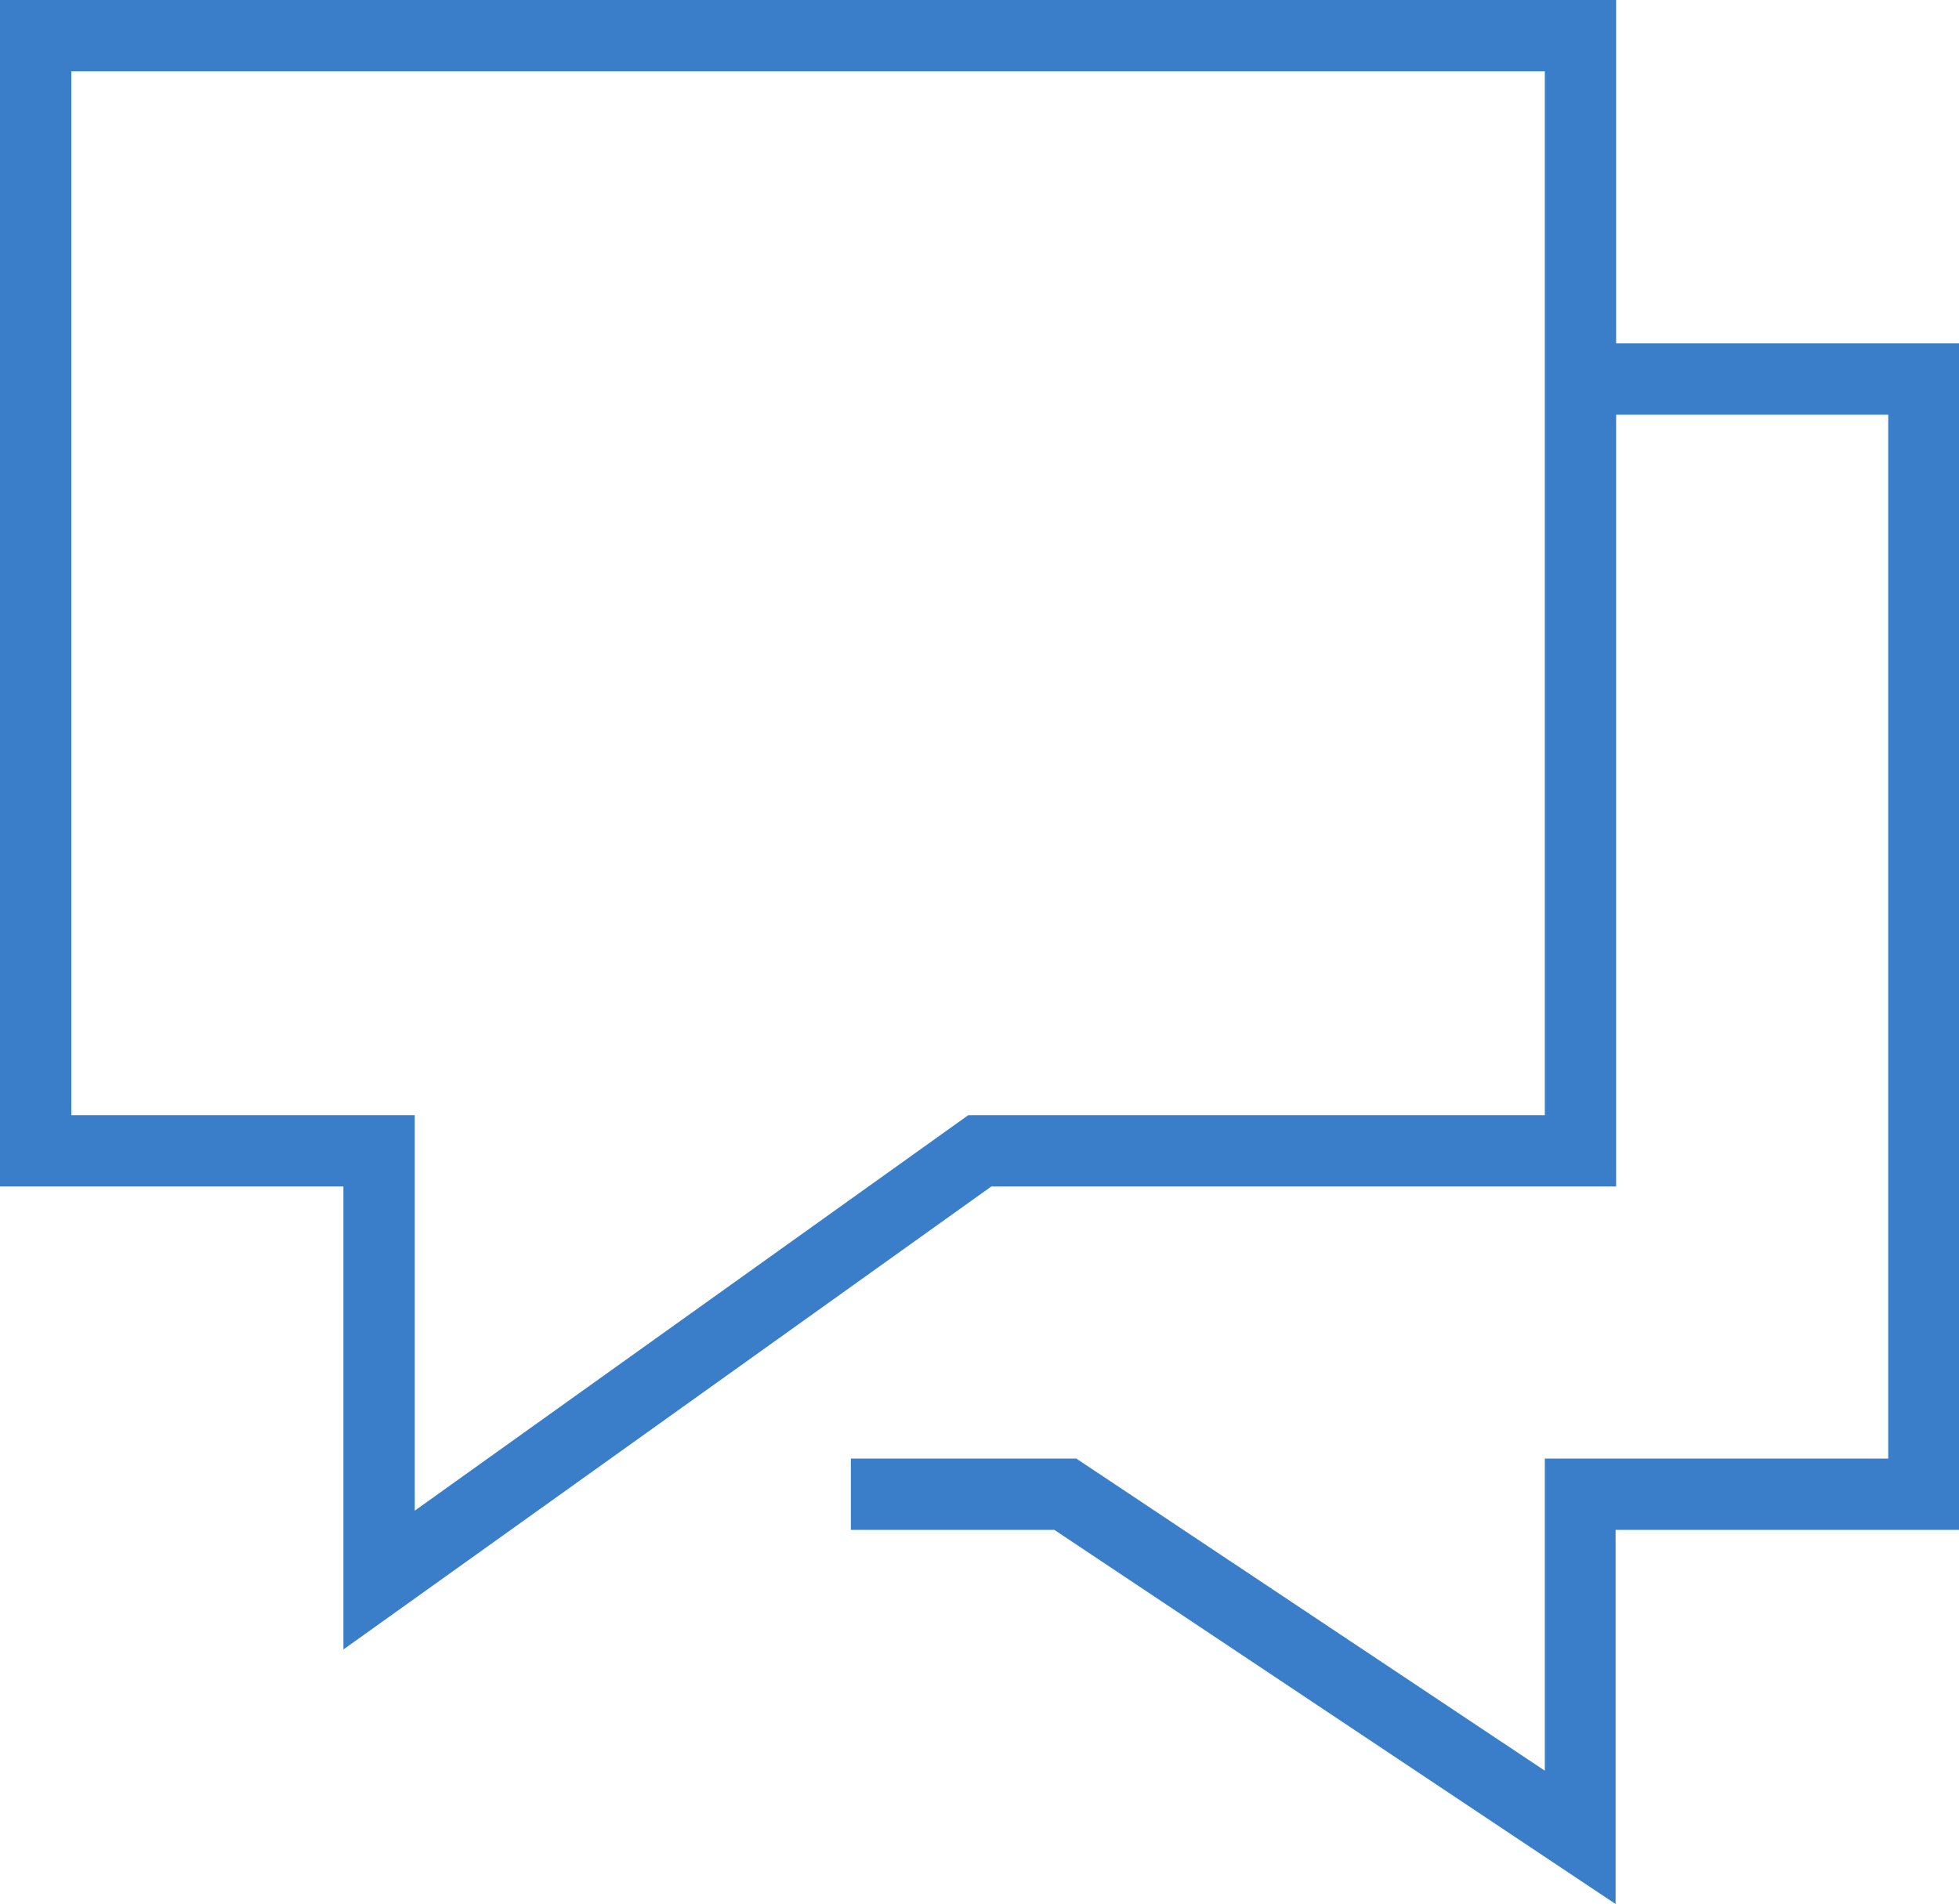 <?xml version="1.0" encoding="UTF-8"?>
<!-- Generator: Adobe Illustrator 22.0.0, SVG Export Plug-In . SVG Version: 6.00 Build 0)  -->
<svg xmlns="http://www.w3.org/2000/svg" xmlns:xlink="http://www.w3.org/1999/xlink" id="Layer_1" x="0px" y="0px" viewBox="0 0 357.1 347.1" style="enable-background:new 0 0 357.1 347.1;" xml:space="preserve">
<style type="text/css">
	.st0{fill:#3A7ECA;}
</style>
<path class="st0" d="M294.6,62.6V0H0v216.3h62.6v84.4l118.1-84.4h113.9V75.6h49.6v190.3h-62.6v56.9l-85.4-56.9h-41.1v13h37.1  l102.3,68.2v-68.2h62.6V62.6H294.6z M281.6,203.3H176.5L75.6,275.4v-72.1H13V13h268.6V203.3z"></path>
</svg>
